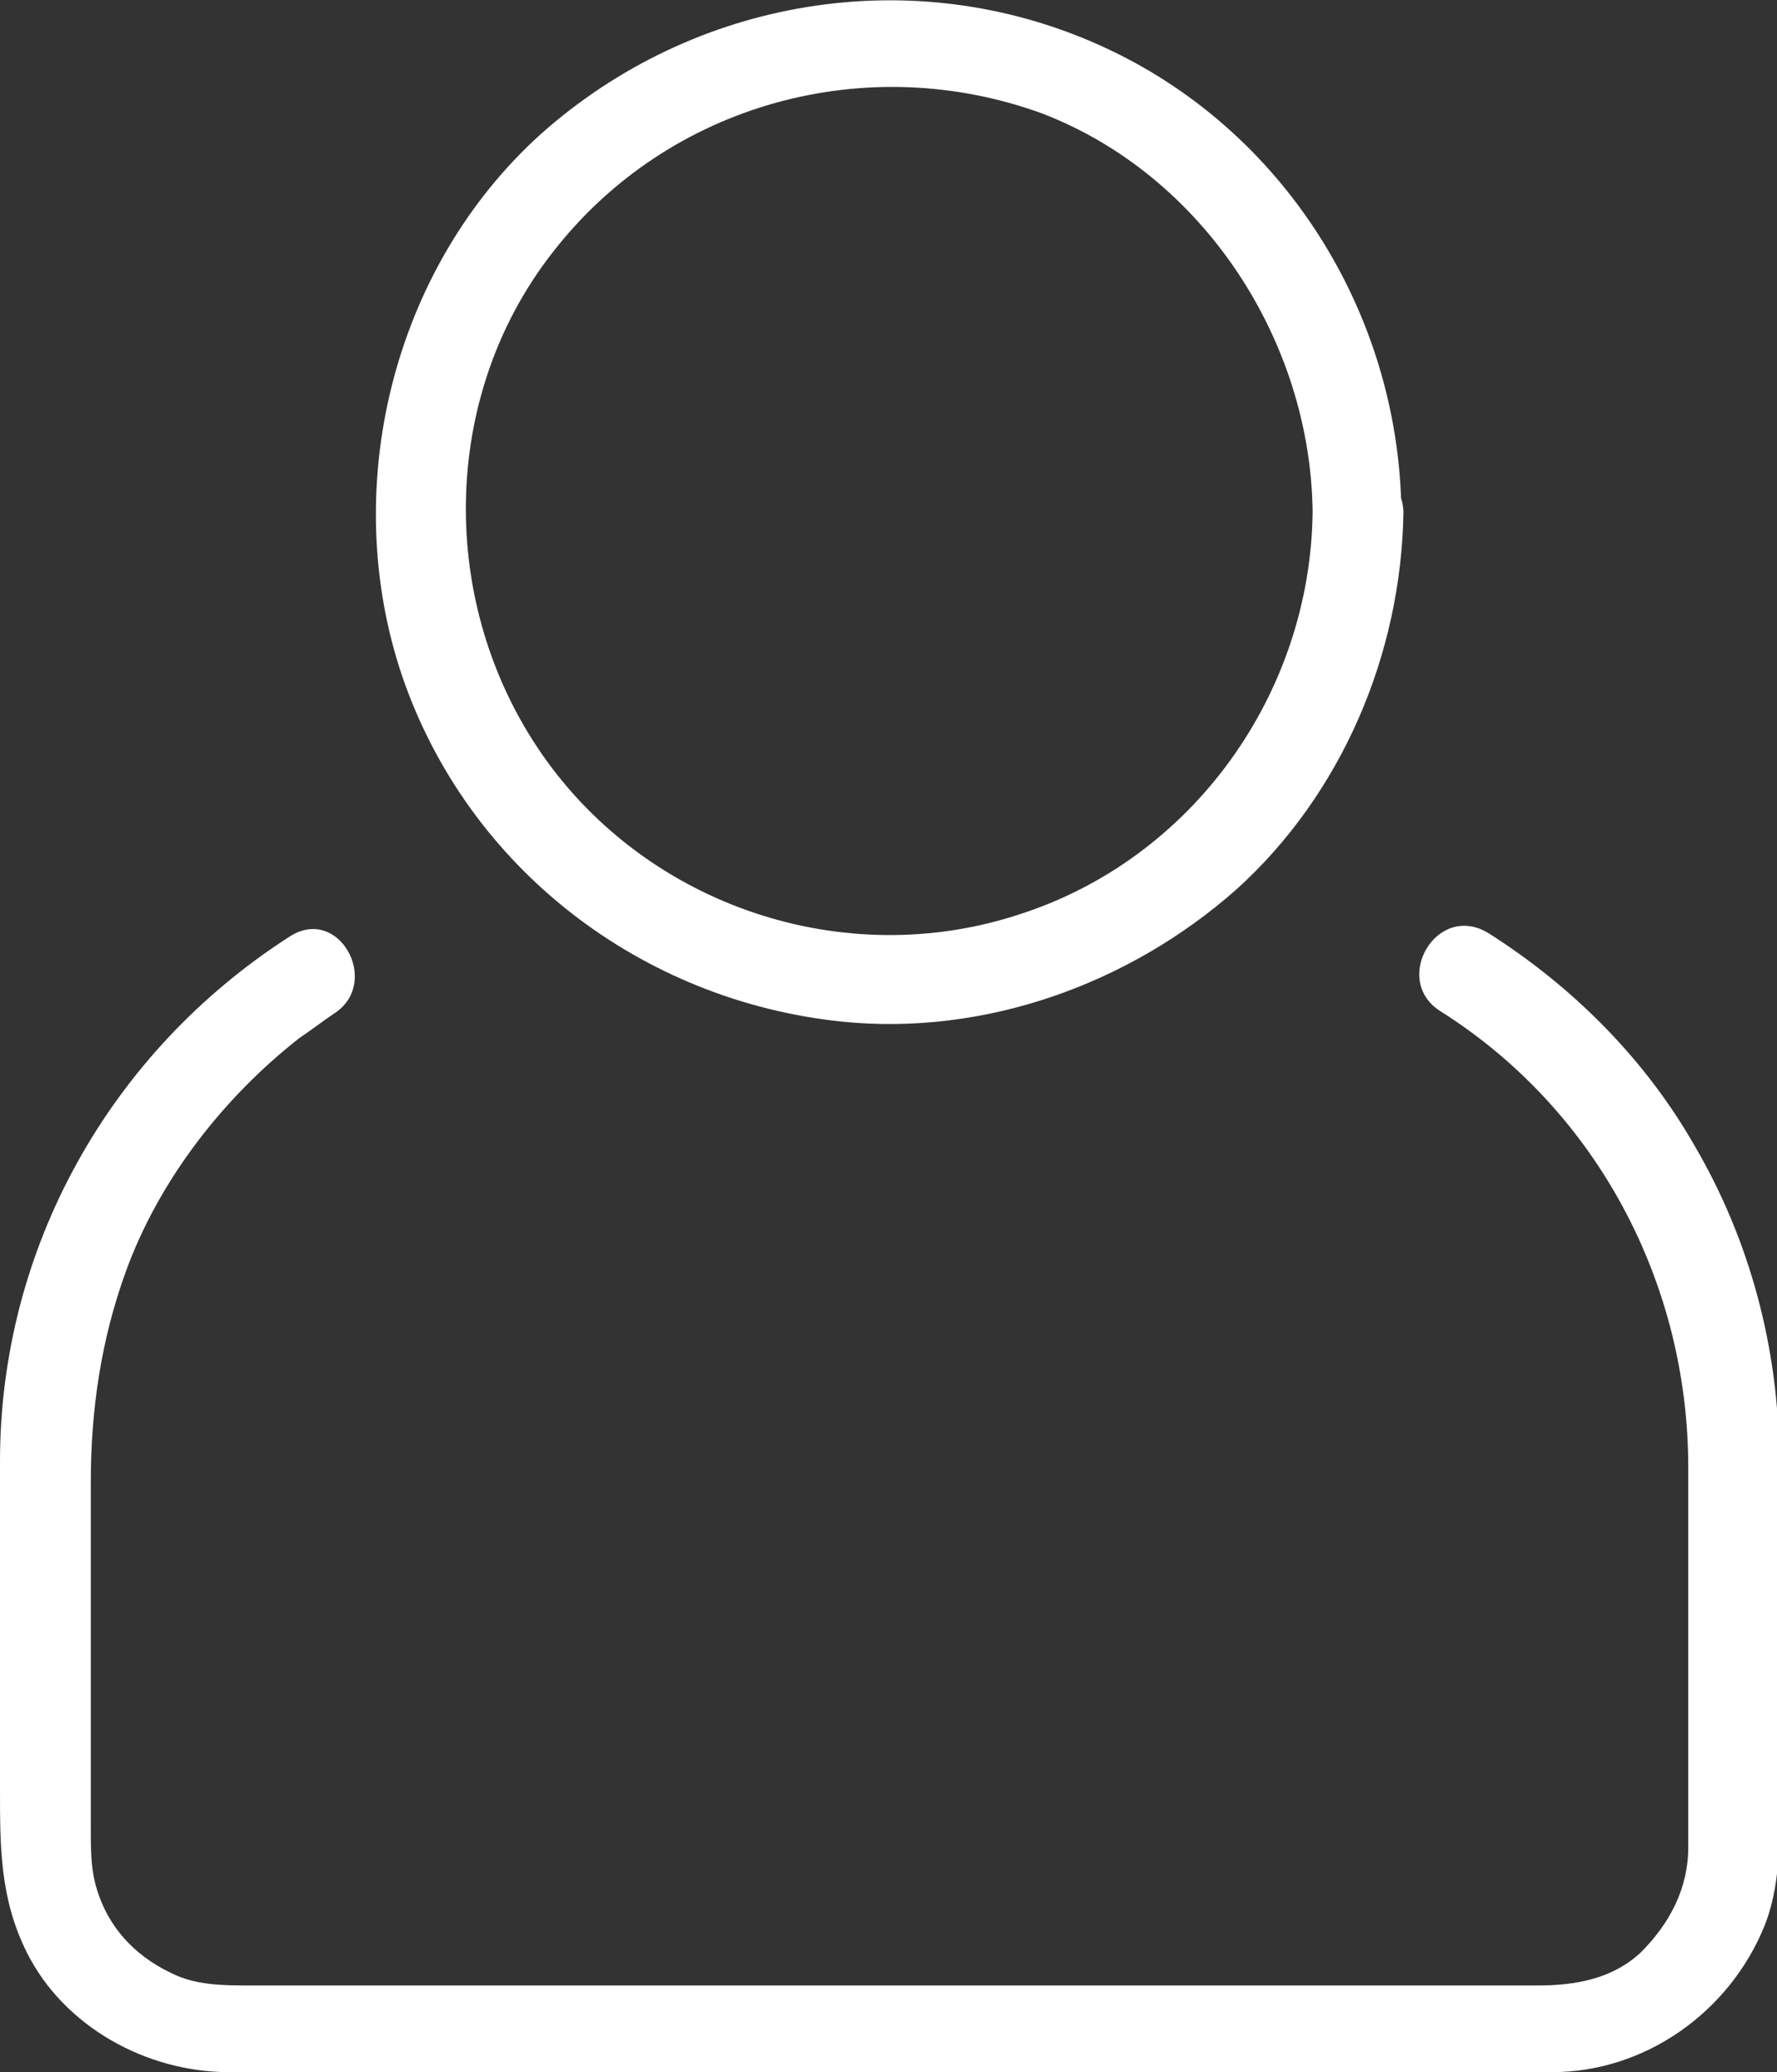<?xml version="1.0" encoding="utf-8"?>
<!-- Generator: Adobe Illustrator 19.1.0, SVG Export Plug-In . SVG Version: 6.00 Build 0)  -->
<svg version="1.1" id="레이어_1" xmlns="http://www.w3.org/2000/svg" xmlns:xlink="http://www.w3.org/1999/xlink" x="0px"
	 y="0px" viewBox="0 0 86.1 100.4" style="enable-background:new 0 0 86.1 100.4;" xml:space="preserve">
<rect x="0" y="0" width="86.1" height="100.4" fill="#333333" stroke="none"/>
<style type="text/css">
	.st0{fill:#FFFFFF;}
</style>
<g>
	<g>
		<path class="st0" d="M63.6,24.8c-0.1,8.8-5.8,16.8-14.2,19.5c-8.5,2.8-18-0.4-23.1-7.7c-5.1-7.3-5-17.4,0.5-24.4
			c5.6-7.2,15.2-9.8,23.7-6.7C58.3,8.5,63.5,16.5,63.6,24.8c0,2.8,4.3,2.8,4.3,0c-0.1-9.6-5.7-18.6-14.6-22.6
			c-9.1-4.1-19.7-2.3-27.1,4.3C19,13,16.4,23.7,19.5,32.8c3.2,9.3,11.6,15.7,21.3,16.7c6.9,0.7,13.9-1.8,19.1-6.4
			c5.1-4.6,8-11.4,8.1-18.3C67.9,22,63.6,22,63.6,24.8z"/>
	</g>
</g>
<g>
	<g>
		<path class="st0" d="M69.8,49c7.6,4.8,12,13.2,12,22.1c0,5.5,0,11.1,0,16.6c0,0.6,0,1.2,0,1.8c0,2-0.9,3.7-2.3,5.1
			c-1.4,1.3-3.2,1.6-5,1.6c-3.8,0-7.6,0-11.4,0c-12.9,0-25.8,0-38.6,0c-4.1,0-8.2,0-12.3,0c-1.4,0-2.7,0-3.9-0.6
			c-1.9-0.9-3.2-2.4-3.7-4.4c-0.2-0.8-0.2-1.7-0.2-2.6c0-5.6,0-11.2,0-16.8c0-3.5,0.5-6.9,1.7-10.2c1.6-4.4,4.7-8.4,8.4-11.3
			c0.6-0.4,1.1-0.8,1.7-1.2c2.3-1.5,0.2-5.3-2.2-3.7C5.3,51,0,60.5,0,70.8c0,5.3,0,10.6,0,15.9c0,2.8,0,5.3,1.3,7.9
			c1.8,3.6,5.8,5.8,9.8,5.8c3,0,6,0,9,0c12.8,0,25.5,0,38.3,0c4.7,0,9.5,0,14.2,0c0.9,0,1.7,0,2.6,0c4.5,0,8.6-2.9,10.3-7.1
			c0.9-2.3,0.7-4.8,0.7-7.2c0-3.2,0-6.5,0-9.7c0-1.9,0-3.8,0-5.7c0-5.3-1.4-10.6-4.1-15.2c-2.4-4.2-5.9-7.7-10-10.3
			C69.6,43.7,67.4,47.5,69.8,49L69.8,49z"/>
	</g>
</g>
</svg>
